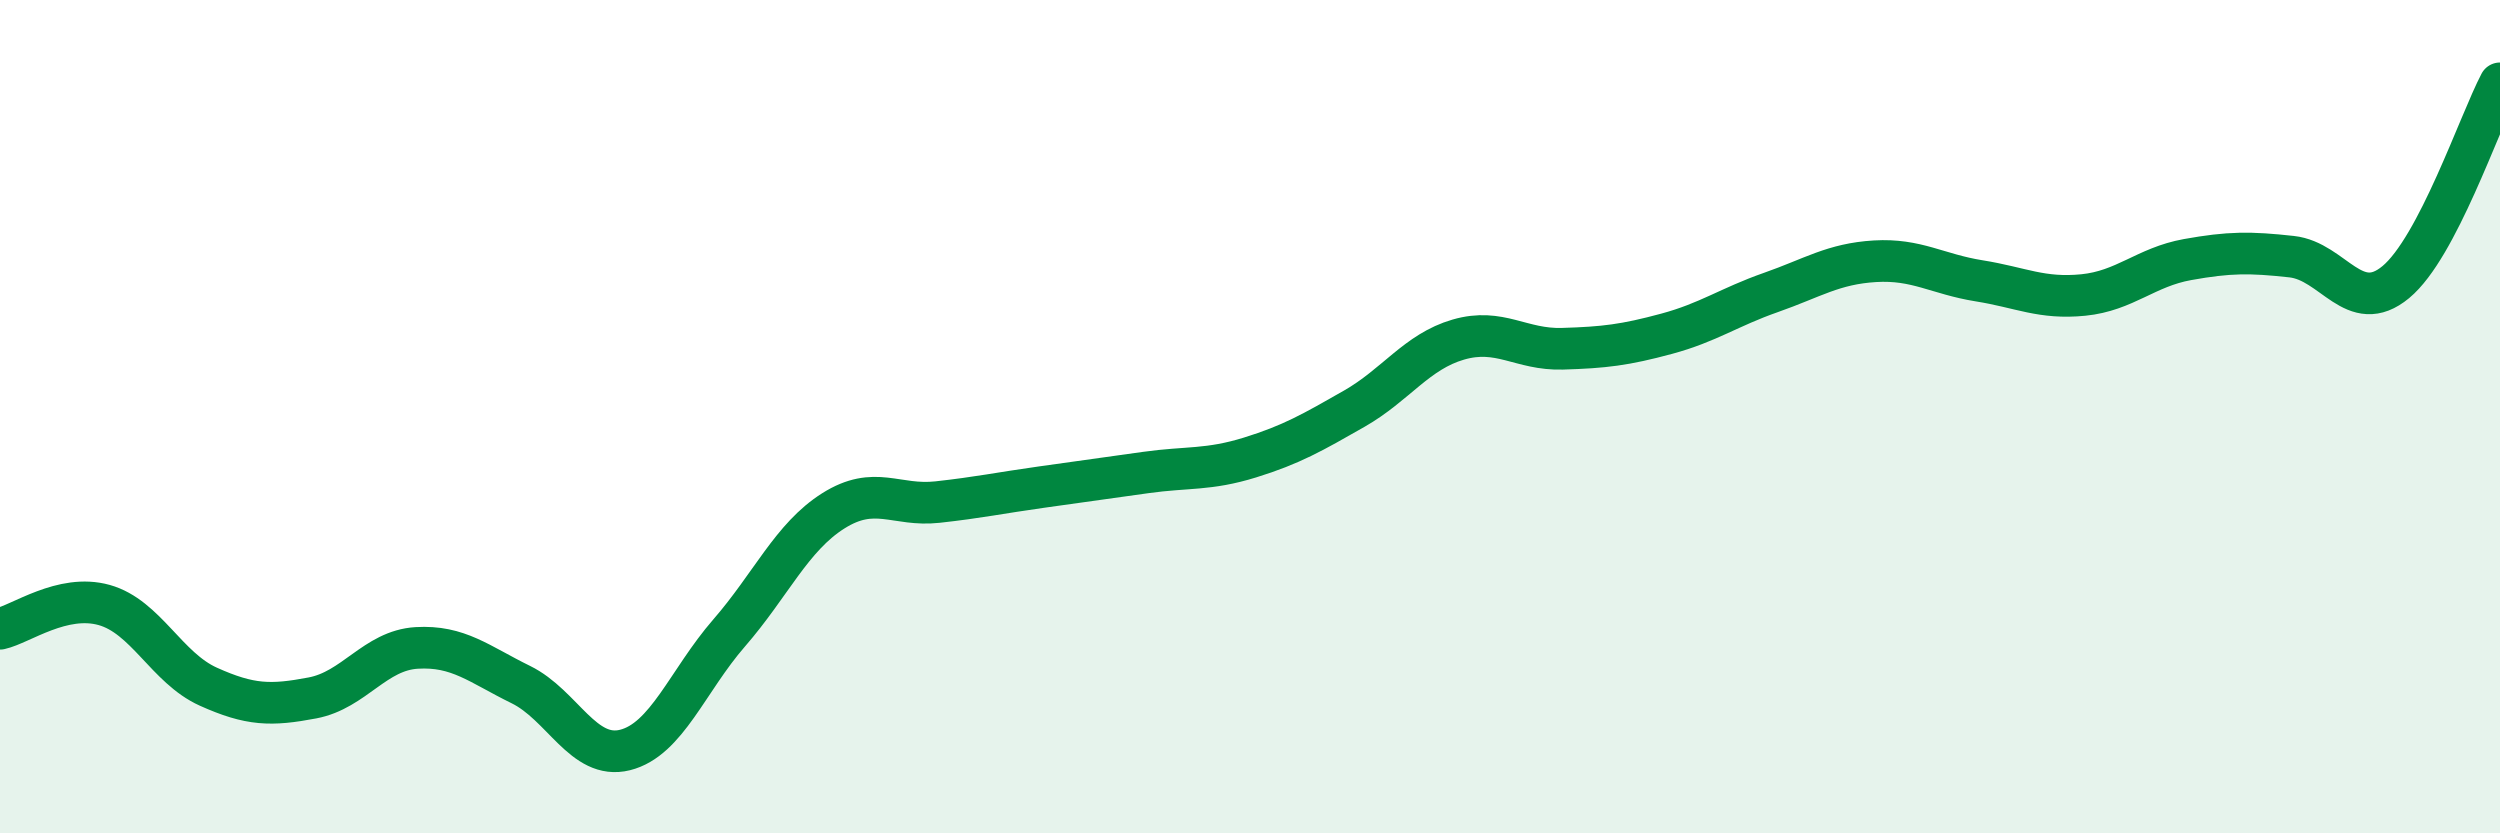 
    <svg width="60" height="20" viewBox="0 0 60 20" xmlns="http://www.w3.org/2000/svg">
      <path
        d="M 0,15.09 C 0.5,14.98 1.5,14.24 2.5,14.52 C 3.5,14.8 4,16.03 5,16.48 C 6,16.93 6.5,16.94 7.5,16.75 C 8.5,16.56 9,15.61 10,15.55 C 11,15.49 11.5,15.94 12.5,16.43 C 13.5,16.92 14,18.25 15,18 C 16,17.75 16.5,16.34 17.5,15.19 C 18.5,14.04 19,12.89 20,12.26 C 21,11.63 21.5,12.16 22.5,12.05 C 23.5,11.94 24,11.83 25,11.69 C 26,11.55 26.5,11.48 27.5,11.34 C 28.5,11.2 29,11.29 30,10.98 C 31,10.67 31.5,10.38 32.5,9.81 C 33.5,9.24 34,8.44 35,8.15 C 36,7.86 36.5,8.4 37.5,8.37 C 38.5,8.34 39,8.28 40,8.01 C 41,7.74 41.5,7.37 42.5,7.02 C 43.5,6.67 44,6.33 45,6.27 C 46,6.21 46.5,6.58 47.5,6.74 C 48.5,6.9 49,7.18 50,7.08 C 51,6.98 51.5,6.41 52.5,6.23 C 53.5,6.05 54,6.05 55,6.16 C 56,6.27 56.5,7.6 57.5,6.77 C 58.5,5.94 59.5,2.95 60,2L60 20L0 20Z"
        fill="#008740"
        opacity="0.1"
        stroke-linecap="round"
        stroke-linejoin="round"
      />
      <path
        d="M 0,15.09 C 0.5,14.98 1.5,14.24 2.5,14.52 C 3.5,14.8 4,16.03 5,16.48 C 6,16.93 6.5,16.94 7.5,16.75 C 8.5,16.56 9,15.61 10,15.55 C 11,15.49 11.5,15.94 12.5,16.43 C 13.5,16.92 14,18.25 15,18 C 16,17.75 16.5,16.34 17.5,15.19 C 18.5,14.04 19,12.89 20,12.26 C 21,11.63 21.5,12.16 22.5,12.05 C 23.5,11.94 24,11.83 25,11.69 C 26,11.55 26.5,11.48 27.5,11.34 C 28.5,11.2 29,11.29 30,10.98 C 31,10.67 31.5,10.38 32.5,9.81 C 33.5,9.24 34,8.44 35,8.15 C 36,7.86 36.5,8.4 37.5,8.37 C 38.5,8.34 39,8.28 40,8.01 C 41,7.74 41.5,7.37 42.5,7.02 C 43.5,6.67 44,6.33 45,6.27 C 46,6.21 46.5,6.58 47.5,6.74 C 48.5,6.9 49,7.18 50,7.08 C 51,6.98 51.5,6.41 52.5,6.23 C 53.5,6.05 54,6.05 55,6.16 C 56,6.27 56.5,7.6 57.5,6.77 C 58.5,5.94 59.5,2.95 60,2"
        stroke="#008740"
        stroke-width="1"
        fill="none"
        stroke-linecap="round"
        stroke-linejoin="round"
      />
    </svg>
  